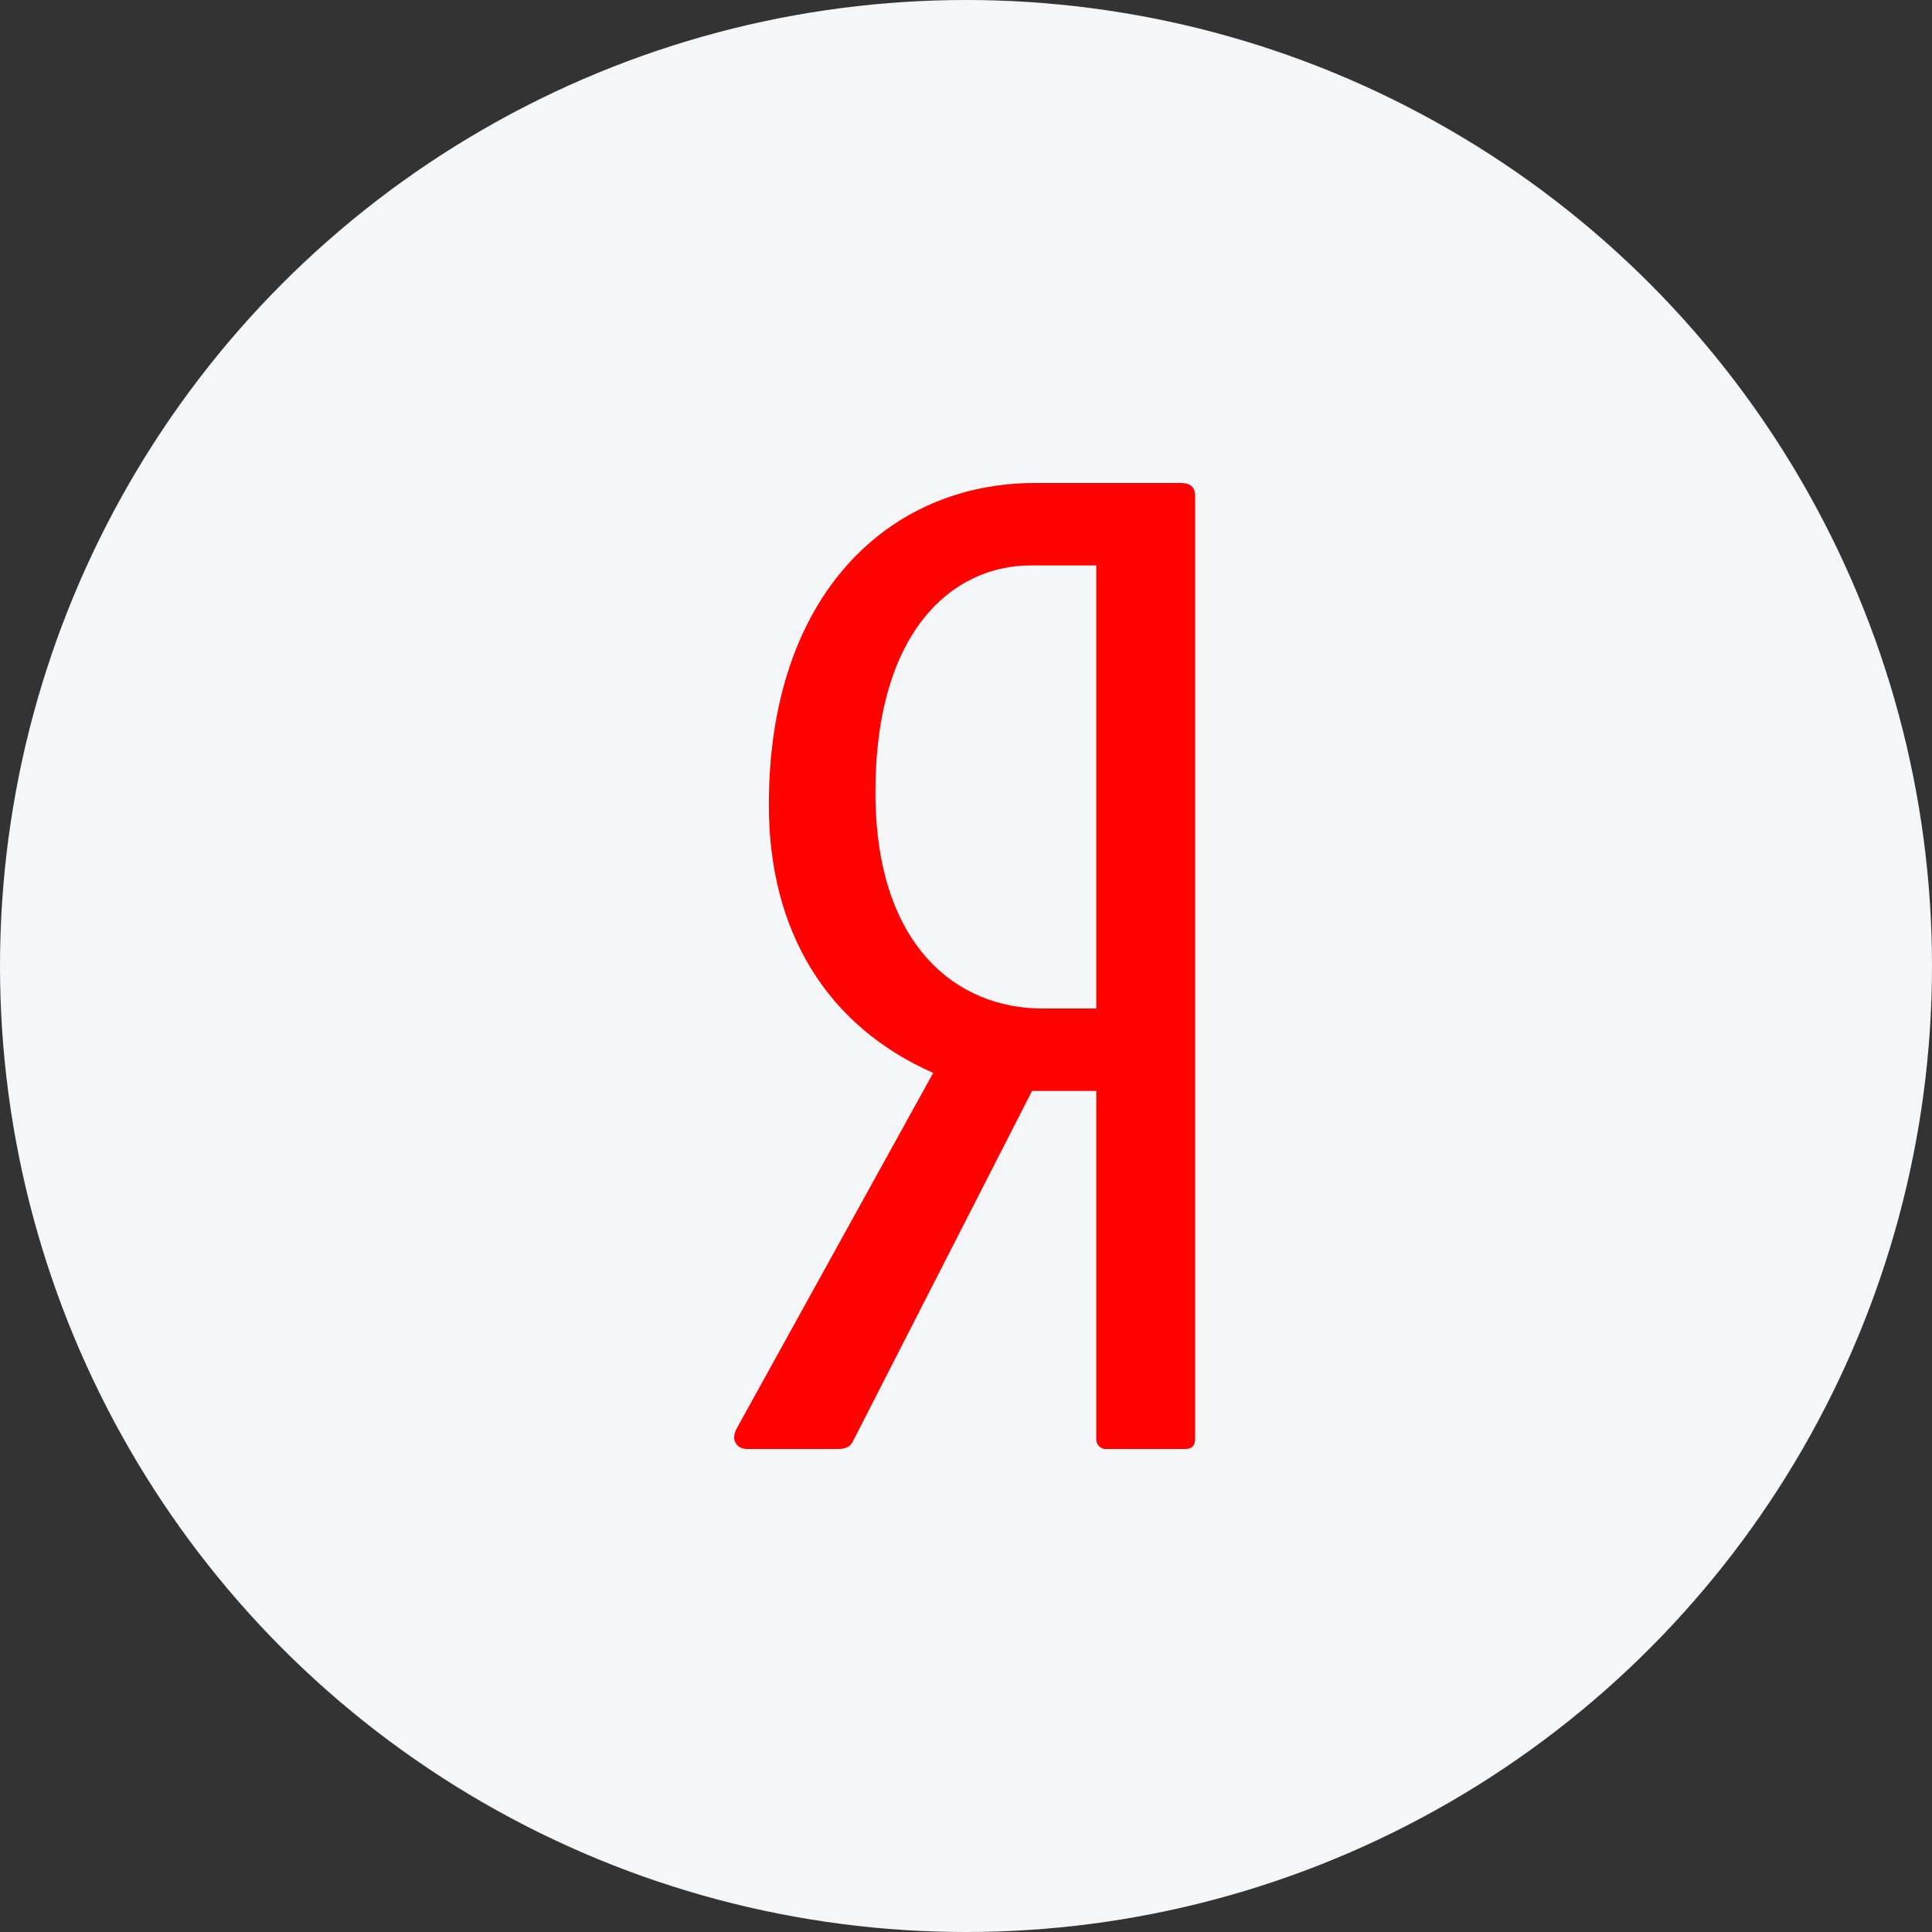 <svg width="100" height="100" viewBox="0 0 100 100" fill="none" xmlns="http://www.w3.org/2000/svg">
<rect x="0" y="0" width="100" height="100" fill="#333333" stroke="none"/>
<circle cx="50" cy="50" r="50" fill="#F5F6F7"/>
<path d="M61.128 25H53.551C46.108 25 39.794 30.667 39.794 41.667C39.794 48.267 42.852 53.134 48.301 55.534L38.133 73.934C37.801 74.535 38.133 75 38.664 75H43.383C43.782 75 44.047 74.867 44.181 74.535L53.418 56.467H56.742V74.535C56.742 74.734 56.941 75 57.206 75H61.327C61.726 75 61.859 74.801 61.859 74.468V25.667C61.859 25.199 61.593 25 61.128 25ZM56.742 52.201H53.95C49.564 52.201 45.311 49 45.311 41C45.311 32.666 49.298 29.266 53.352 29.266H56.742V52.201Z" fill="#FF0303"/>
</svg>
